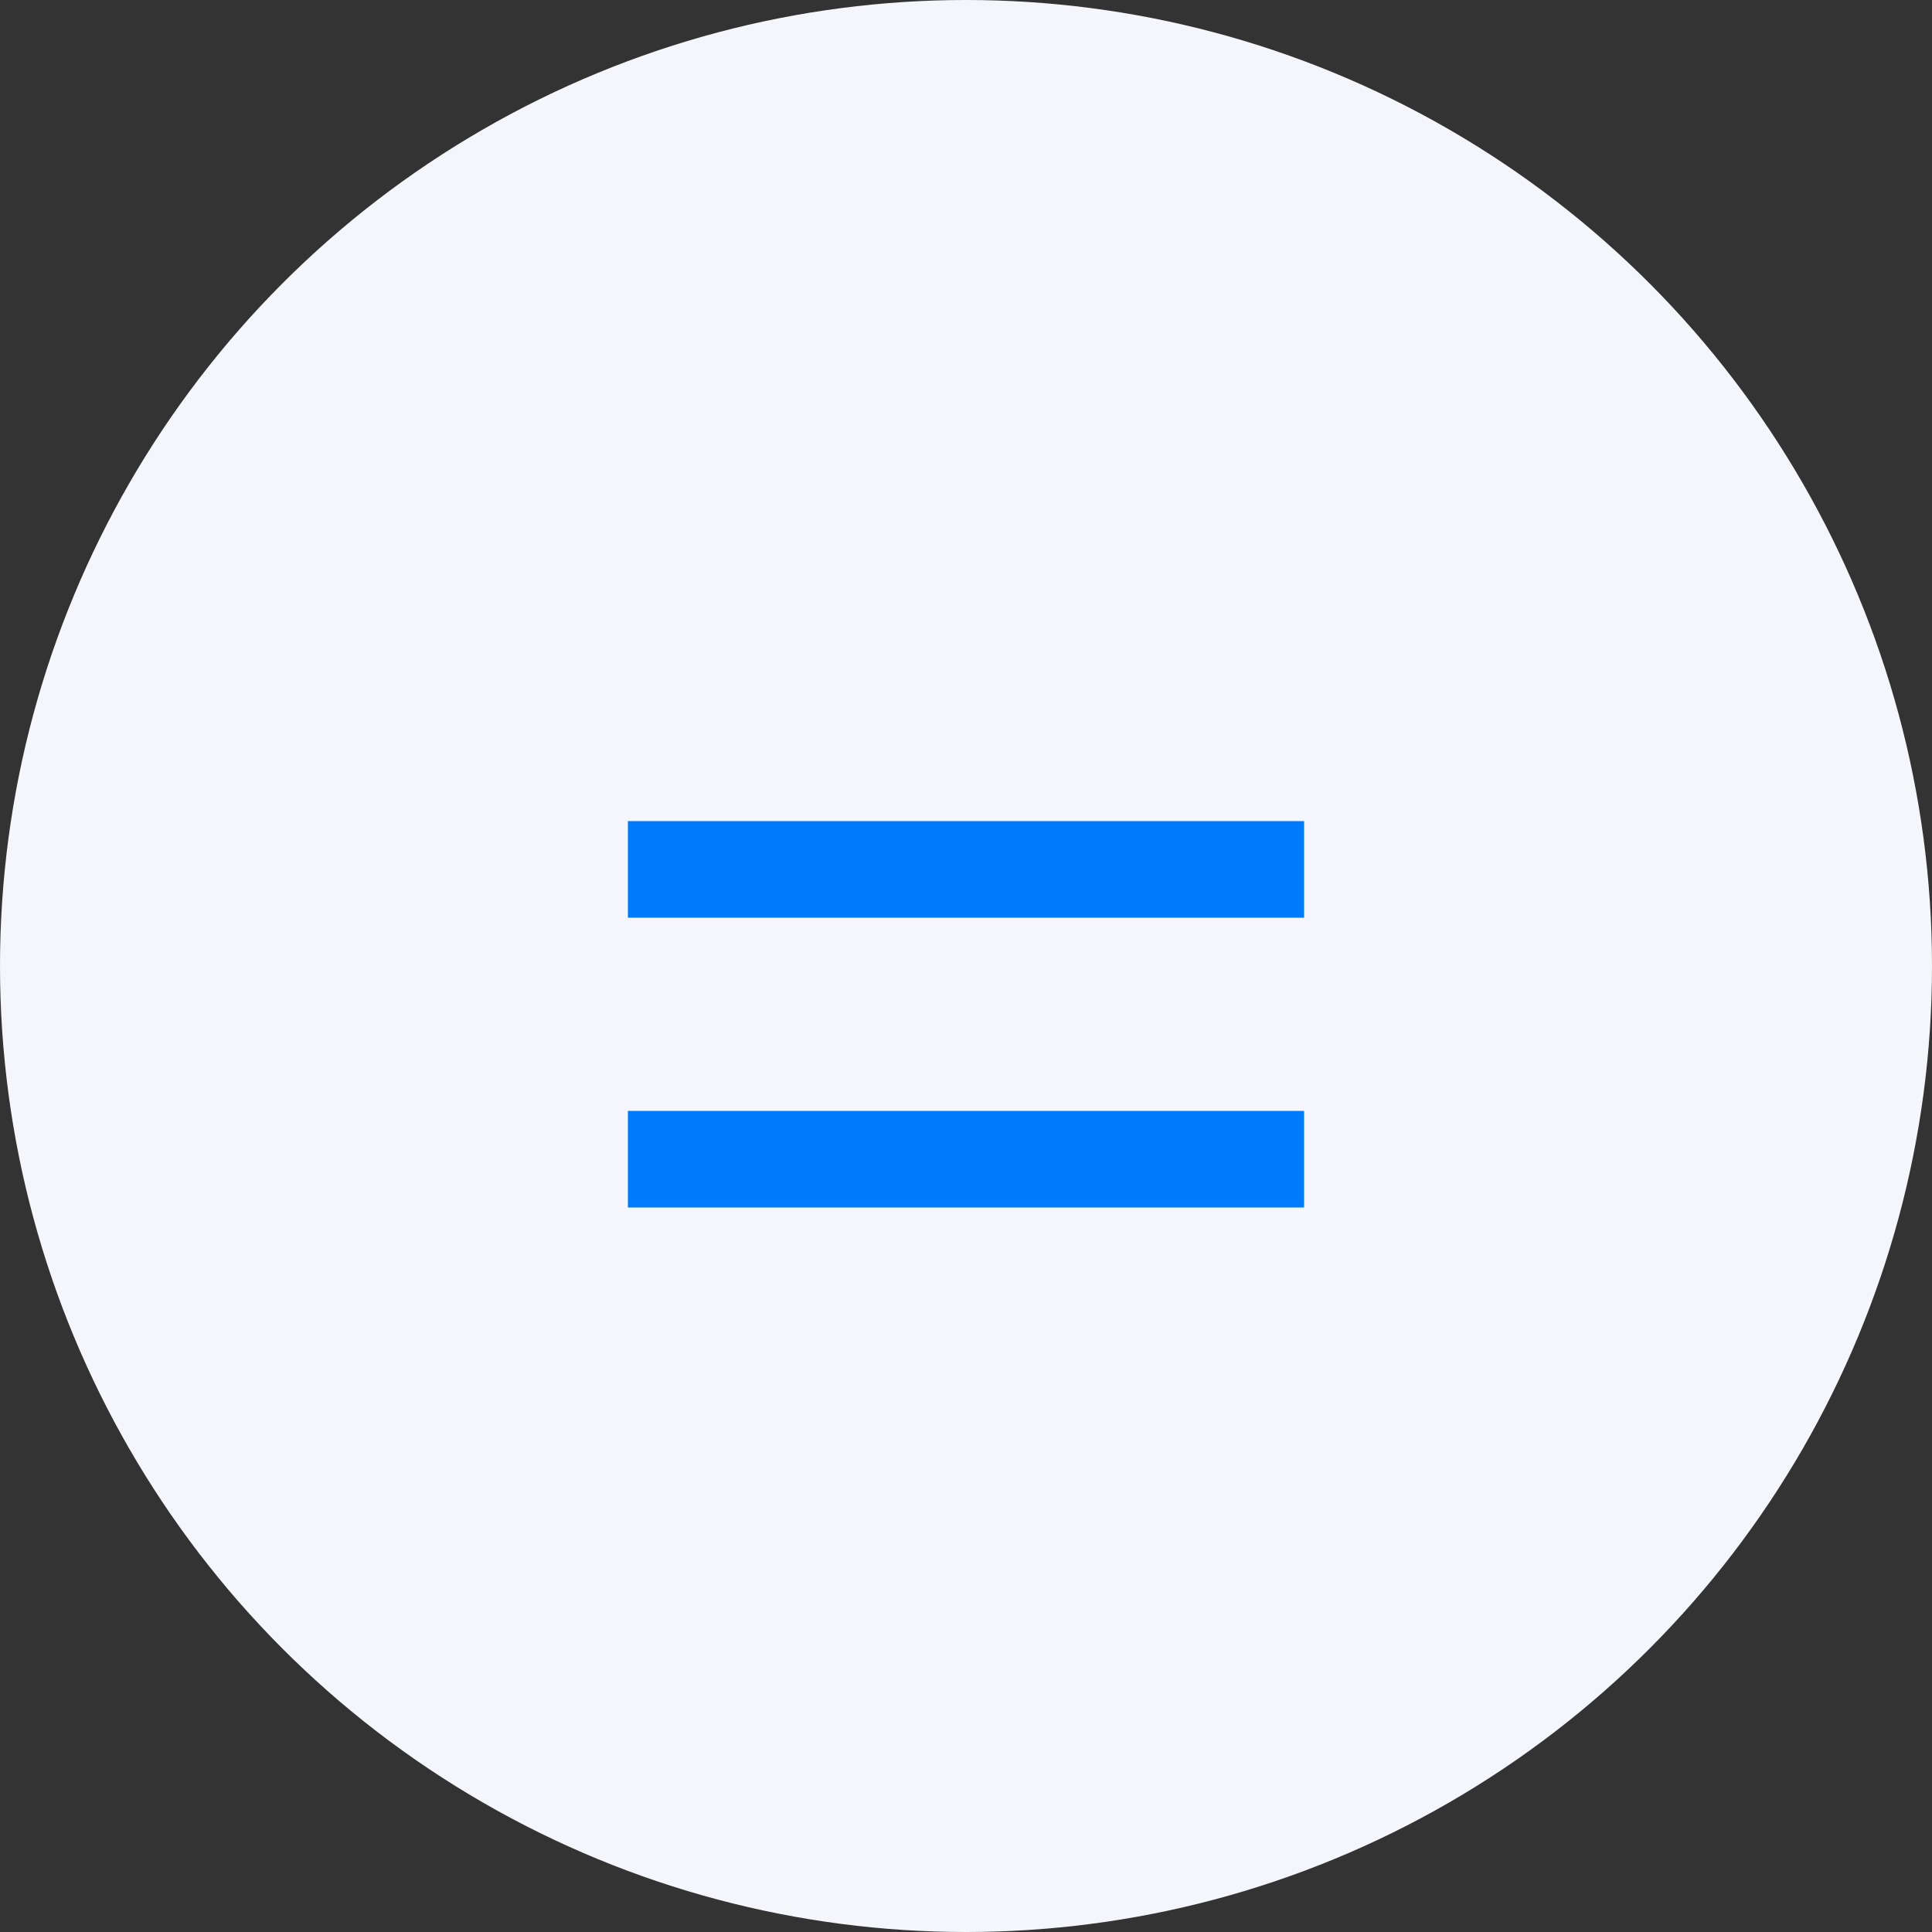 <svg width="40" height="40" viewBox="0 0 40 40" fill="none" xmlns="http://www.w3.org/2000/svg">
    <rect x="0" y="0" width="40" height="40" fill="#333333" stroke="none"/>
    <circle cx="20" cy="20" r="20" fill="#F4F6FB"/>
    <line x1="27" y1="18" x2="13" y2="18" stroke="#007BFB" stroke-width="2"/>
    <line x1="27" y1="24" x2="13" y2="24" stroke="#007BFB" stroke-width="2"/>
</svg>
